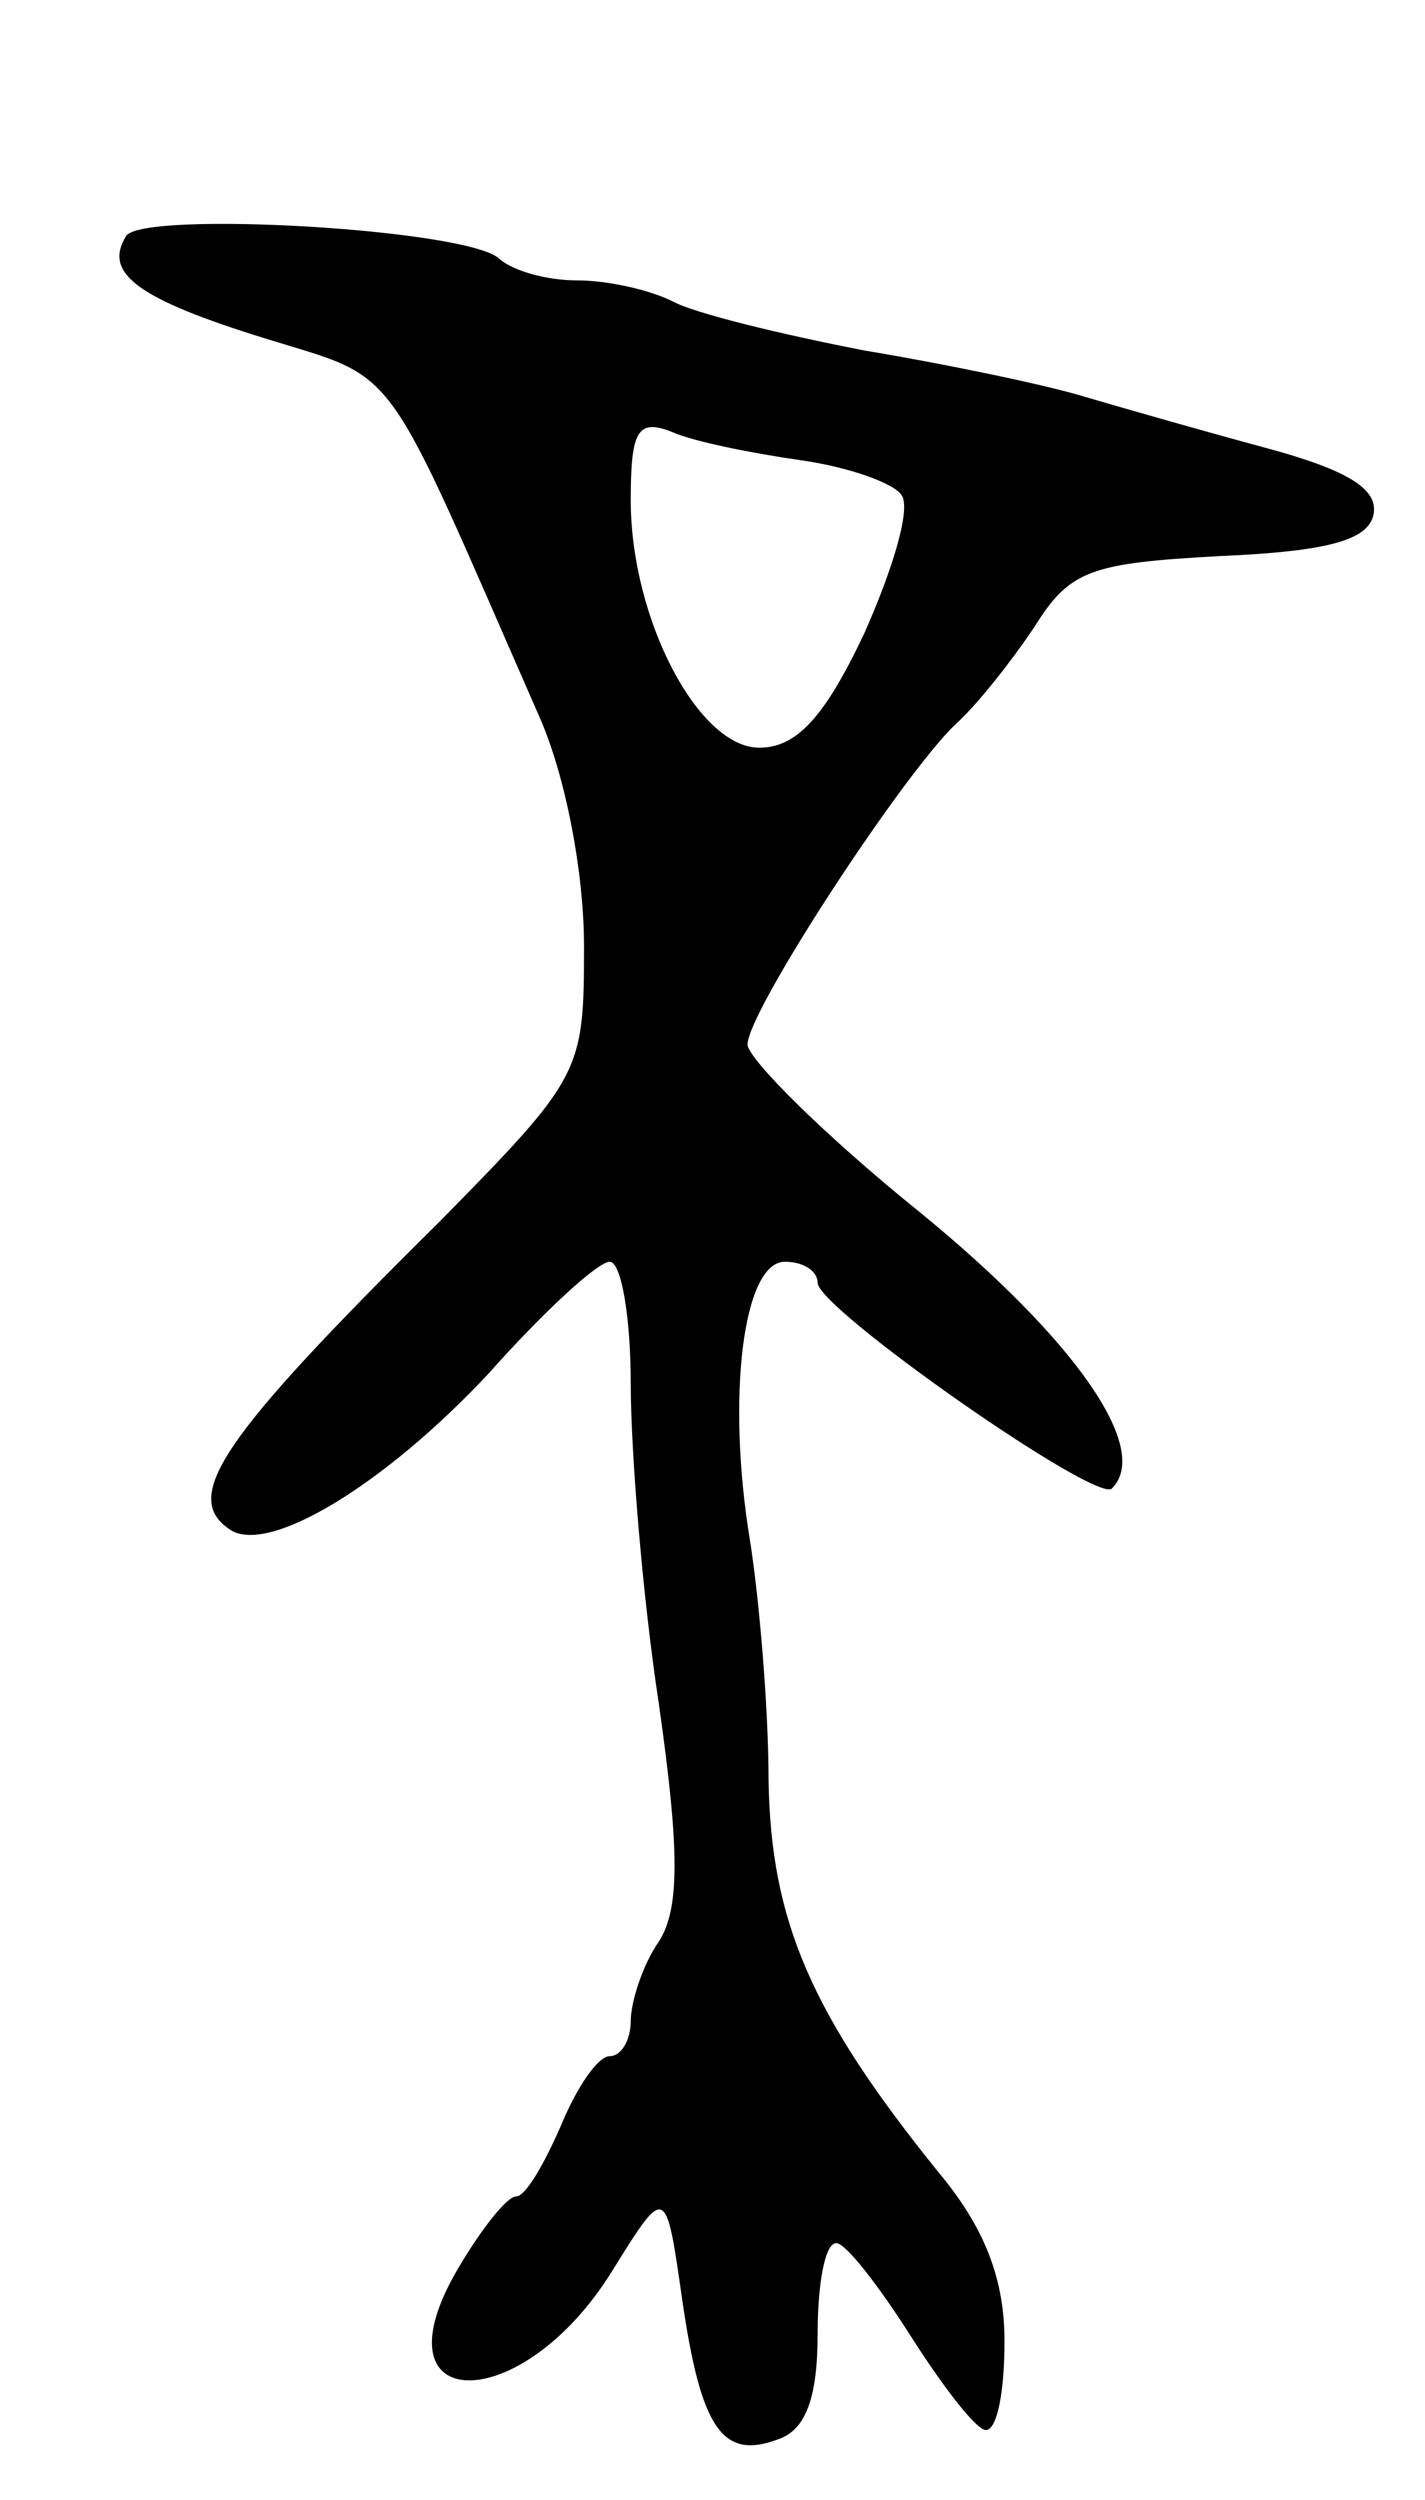 <svg version="1.0" xmlns="http://www.w3.org/2000/svg" width="61" height="107" viewBox="0 0 61 107" ><g transform="translate(0,107) scale(0.1,-0.1)" ><path d="M54 969 c-10 -16 5 -27 60 -44 58 -18 49 -7 117 -162 11 -25 19 -66 19 -98 0 -54 -1 -56 -62 -118 -94 -93 -111 -118 -89 -132 17 -10 66 20 110 67 24 27 47 48 52 48 5 0 9 -24 9 -52 0 -29 5 -91 12 -137 9 -63 9 -88 0 -102 -7 -10 -12 -26 -12 -34 0 -8 -4 -15 -9 -15 -5 0 -14 -13 -21 -30 -7 -16 -15 -30 -19 -30 -4 0 -15 -14 -25 -31 -37 -63 27 -64 66 -1 23 37 23 37 30 -12 8 -55 17 -69 41 -60 12 4 17 18 17 45 0 21 3 39 8 39 4 0 18 -18 32 -40 14 -22 28 -40 32 -40 5 0 8 17 8 38 0 26 -8 48 -28 72 -55 68 -72 108 -73 168 0 31 -4 78 -8 103 -10 61 -3 119 15 119 8 0 14 -4 14 -9 0 -11 120 -95 126 -88 17 17 -16 64 -82 118 -41 33 -74 66 -74 72 0 14 66 115 89 137 9 8 24 27 34 42 15 24 24 27 79 30 47 2 64 7 66 18 2 11 -12 19 -45 28 -26 7 -61 17 -78 22 -16 5 -59 14 -95 20 -36 7 -73 16 -82 21 -10 5 -28 9 -41 9 -13 0 -27 4 -33 9 -12 13 -153 21 -160 10z m289 -96 c21 -3 40 -10 43 -15 4 -6 -4 -32 -16 -59 -17 -36 -29 -49 -45 -49 -26 0 -55 55 -55 106 0 30 3 35 18 29 9 -4 34 -9 55 -12z"/></g></svg> 

